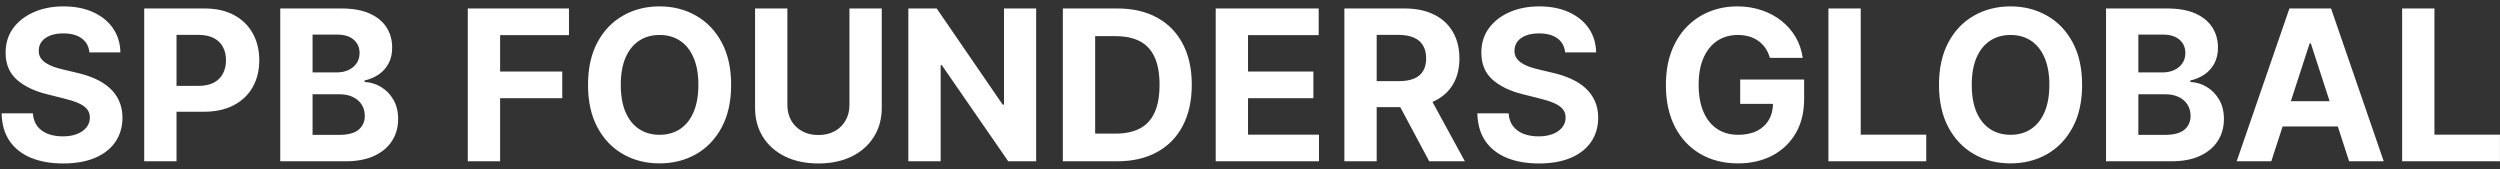 <?xml version="1.0" encoding="UTF-8"?> <svg xmlns="http://www.w3.org/2000/svg" width="310" height="21" viewBox="0 0 310 21" fill="none"><rect x="0" y="0" width="310" height="21" fill="#333333" stroke="none"/><path d="M11.089 6.501C11.015 5.755 10.697 5.175 10.136 4.762C9.575 4.348 8.813 4.142 7.851 4.142C7.197 4.142 6.645 4.234 6.195 4.419C5.744 4.598 5.399 4.848 5.158 5.169C4.924 5.489 4.807 5.853 4.807 6.26C4.794 6.6 4.865 6.896 5.019 7.149C5.18 7.402 5.399 7.621 5.676 7.806C5.954 7.984 6.275 8.142 6.639 8.277C7.003 8.407 7.391 8.518 7.804 8.611L9.507 9.018C10.333 9.203 11.092 9.449 11.783 9.758C12.474 10.066 13.072 10.445 13.578 10.896C14.084 11.346 14.475 11.877 14.753 12.487C15.037 13.098 15.181 13.798 15.188 14.587C15.181 15.747 14.886 16.753 14.3 17.604C13.72 18.449 12.881 19.106 11.783 19.574C10.691 20.037 9.374 20.268 7.832 20.268C6.302 20.268 4.97 20.034 3.835 19.565C2.706 19.096 1.824 18.402 1.189 17.483C0.56 16.558 0.23 15.414 0.199 14.051H4.076C4.119 14.686 4.301 15.217 4.622 15.642C4.949 16.062 5.383 16.379 5.926 16.595C6.475 16.805 7.095 16.91 7.786 16.91C8.464 16.91 9.053 16.811 9.553 16.614C10.059 16.416 10.451 16.142 10.728 15.79C11.006 15.439 11.145 15.035 11.145 14.578C11.145 14.153 11.018 13.795 10.765 13.505C10.518 13.215 10.155 12.968 9.673 12.765C9.198 12.561 8.616 12.376 7.925 12.21L5.861 11.691C4.264 11.303 3.003 10.695 2.077 9.869C1.152 9.042 0.693 7.929 0.699 6.529C0.693 5.381 0.998 4.379 1.615 3.522C2.238 2.664 3.092 1.995 4.178 1.514C5.263 1.033 6.497 0.792 7.878 0.792C9.285 0.792 10.512 1.033 11.561 1.514C12.616 1.995 13.436 2.664 14.022 3.522C14.608 4.379 14.91 5.372 14.929 6.501H11.089ZM17.882 20V1.051H25.358C26.795 1.051 28.02 1.326 29.031 1.875C30.043 2.418 30.814 3.173 31.344 4.142C31.881 5.104 32.149 6.214 32.149 7.472C32.149 8.731 31.878 9.841 31.335 10.803C30.792 11.765 30.006 12.515 28.976 13.052C27.952 13.588 26.712 13.857 25.256 13.857H20.491V10.646H24.609C25.38 10.646 26.015 10.513 26.515 10.248C27.02 9.977 27.397 9.604 27.643 9.129C27.896 8.648 28.023 8.095 28.023 7.472C28.023 6.843 27.896 6.294 27.643 5.826C27.397 5.351 27.02 4.984 26.515 4.725C26.009 4.459 25.367 4.327 24.59 4.327H21.889V20H17.882ZM34.752 20V1.051H42.338C43.732 1.051 44.895 1.258 45.827 1.671C46.758 2.085 47.458 2.658 47.927 3.392C48.395 4.12 48.63 4.959 48.63 5.909C48.63 6.649 48.482 7.3 48.186 7.861C47.89 8.416 47.483 8.873 46.965 9.23C46.453 9.582 45.867 9.832 45.207 9.98V10.165C45.928 10.196 46.604 10.399 47.233 10.775C47.868 11.152 48.383 11.679 48.778 12.358C49.173 13.03 49.37 13.832 49.37 14.763C49.37 15.769 49.12 16.666 48.621 17.456C48.127 18.239 47.396 18.859 46.428 19.315C45.459 19.772 44.266 20 42.847 20H34.752ZM38.758 16.725H42.024C43.14 16.725 43.954 16.512 44.466 16.086C44.978 15.655 45.234 15.081 45.234 14.365C45.234 13.841 45.108 13.379 44.855 12.978C44.602 12.577 44.241 12.262 43.773 12.034C43.31 11.806 42.758 11.691 42.116 11.691H38.758V16.725ZM38.758 8.981H41.728C42.277 8.981 42.764 8.885 43.19 8.694C43.621 8.496 43.961 8.219 44.207 7.861C44.46 7.503 44.587 7.075 44.587 6.575C44.587 5.89 44.343 5.338 43.856 4.919C43.375 4.499 42.69 4.29 41.802 4.29H38.758V8.981ZM58.007 20V1.051H70.553V4.354H62.013V8.87H69.72V12.173H62.013V20H58.007ZM90.66 10.526C90.66 12.592 90.269 14.35 89.485 15.8C88.708 17.249 87.647 18.356 86.303 19.121C84.964 19.88 83.459 20.259 81.788 20.259C80.104 20.259 78.593 19.877 77.254 19.112C75.915 18.347 74.858 17.24 74.081 15.79C73.303 14.341 72.915 12.586 72.915 10.526C72.915 8.459 73.303 6.701 74.081 5.252C74.858 3.802 75.915 2.698 77.254 1.94C78.593 1.175 80.104 0.792 81.788 0.792C83.459 0.792 84.964 1.175 86.303 1.94C87.647 2.698 88.708 3.802 89.485 5.252C90.269 6.701 90.66 8.459 90.66 10.526ZM86.599 10.526C86.599 9.187 86.398 8.058 85.997 7.139C85.603 6.22 85.044 5.523 84.323 5.048C83.601 4.573 82.756 4.336 81.788 4.336C80.819 4.336 79.974 4.573 79.252 5.048C78.531 5.523 77.969 6.22 77.569 7.139C77.174 8.058 76.976 9.187 76.976 10.526C76.976 11.864 77.174 12.993 77.569 13.912C77.969 14.831 78.531 15.528 79.252 16.003C79.974 16.478 80.819 16.715 81.788 16.715C82.756 16.715 83.601 16.478 84.323 16.003C85.044 15.528 85.603 14.831 85.997 13.912C86.398 12.993 86.599 11.864 86.599 10.526ZM105.332 1.051H109.338V13.357C109.338 14.739 109.008 15.947 108.348 16.984C107.695 18.02 106.779 18.828 105.6 19.408C104.422 19.982 103.05 20.268 101.483 20.268C99.91 20.268 98.535 19.982 97.357 19.408C96.179 18.828 95.263 18.02 94.609 16.984C93.955 15.947 93.628 14.739 93.628 13.357V1.051H97.634V13.015C97.634 13.736 97.792 14.378 98.106 14.939C98.427 15.5 98.877 15.941 99.457 16.262C100.037 16.583 100.712 16.743 101.483 16.743C102.26 16.743 102.936 16.583 103.509 16.262C104.089 15.941 104.536 15.5 104.851 14.939C105.172 14.378 105.332 13.736 105.332 13.015V1.051ZM128.484 1.051V20H125.023L116.78 8.074H116.641V20H112.635V1.051H116.15L124.329 12.968H124.496V1.051H128.484ZM138.511 20H131.794V1.051H138.566C140.472 1.051 142.113 1.431 143.488 2.189C144.864 2.942 145.922 4.024 146.662 5.437C147.408 6.849 147.781 8.54 147.781 10.507C147.781 12.481 147.408 14.177 146.662 15.596C145.922 17.015 144.858 18.103 143.47 18.862C142.088 19.621 140.435 20 138.511 20ZM135.8 16.567H138.344C139.528 16.567 140.525 16.358 141.333 15.938C142.147 15.513 142.757 14.856 143.165 13.967C143.578 13.073 143.784 11.92 143.784 10.507C143.784 9.107 143.578 7.963 143.165 7.075C142.757 6.186 142.15 5.533 141.342 5.113C140.534 4.694 139.538 4.484 138.353 4.484H135.8V16.567ZM150.749 20V1.051H163.517V4.354H154.755V8.87H162.86V12.173H154.755V16.697H163.554V20H150.749ZM166.702 20V1.051H174.178C175.609 1.051 176.83 1.307 177.842 1.819C178.86 2.325 179.634 3.044 180.164 3.975C180.701 4.9 180.969 5.989 180.969 7.241C180.969 8.499 180.698 9.582 180.155 10.489C179.612 11.389 178.826 12.08 177.796 12.561C176.772 13.042 175.532 13.283 174.076 13.283H169.071V10.063H173.429C174.193 10.063 174.829 9.958 175.335 9.749C175.84 9.539 176.217 9.224 176.463 8.805C176.716 8.385 176.843 7.864 176.843 7.241C176.843 6.612 176.716 6.082 176.463 5.65C176.217 5.218 175.837 4.891 175.325 4.669C174.82 4.441 174.181 4.327 173.41 4.327H170.708V20H166.702ZM176.935 11.377L181.645 20H177.222L172.614 11.377H176.935ZM194.08 6.501C194.006 5.755 193.688 5.175 193.127 4.762C192.565 4.348 191.804 4.142 190.841 4.142C190.187 4.142 189.635 4.234 189.185 4.419C188.735 4.598 188.389 4.848 188.149 5.169C187.914 5.489 187.797 5.853 187.797 6.26C187.785 6.6 187.856 6.896 188.01 7.149C188.17 7.402 188.389 7.621 188.667 7.806C188.945 7.984 189.265 8.142 189.629 8.277C189.993 8.407 190.382 8.518 190.795 8.611L192.497 9.018C193.324 9.203 194.083 9.449 194.773 9.758C195.464 10.066 196.063 10.445 196.568 10.896C197.074 11.346 197.466 11.877 197.743 12.487C198.027 13.098 198.172 13.798 198.178 14.587C198.172 15.747 197.876 16.753 197.29 17.604C196.71 18.449 195.871 19.106 194.773 19.574C193.682 20.037 192.365 20.268 190.823 20.268C189.293 20.268 187.961 20.034 186.826 19.565C185.697 19.096 184.815 18.402 184.18 17.483C183.551 16.558 183.221 15.414 183.19 14.051H187.066C187.11 14.686 187.292 15.217 187.612 15.642C187.939 16.062 188.374 16.379 188.917 16.595C189.466 16.805 190.086 16.91 190.777 16.91C191.455 16.91 192.044 16.811 192.544 16.614C193.049 16.416 193.441 16.142 193.719 15.79C193.996 15.439 194.135 15.035 194.135 14.578C194.135 14.153 194.009 13.795 193.756 13.505C193.509 13.215 193.145 12.968 192.664 12.765C192.189 12.561 191.606 12.376 190.915 12.21L188.852 11.691C187.255 11.303 185.993 10.695 185.068 9.869C184.143 9.042 183.683 7.929 183.689 6.529C183.683 5.381 183.988 4.379 184.605 3.522C185.228 2.664 186.083 1.995 187.168 1.514C188.254 1.033 189.487 0.792 190.869 0.792C192.275 0.792 193.503 1.033 194.551 1.514C195.606 1.995 196.427 2.664 197.013 3.522C197.598 4.379 197.901 5.372 197.919 6.501H194.08ZM219.468 7.176C219.338 6.726 219.156 6.328 218.922 5.983C218.687 5.631 218.401 5.335 218.061 5.095C217.728 4.848 217.346 4.66 216.914 4.53C216.488 4.401 216.017 4.336 215.498 4.336C214.53 4.336 213.679 4.577 212.945 5.058C212.217 5.539 211.65 6.239 211.242 7.158C210.835 8.071 210.632 9.187 210.632 10.507C210.632 11.827 210.832 12.95 211.233 13.875C211.634 14.8 212.202 15.507 212.936 15.994C213.67 16.475 214.536 16.715 215.535 16.715C216.442 16.715 217.216 16.555 217.858 16.234C218.505 15.907 218.999 15.448 219.338 14.856C219.684 14.264 219.856 13.563 219.856 12.755L220.67 12.876H215.785V9.86H223.714V12.247C223.714 13.912 223.363 15.343 222.66 16.54C221.957 17.73 220.988 18.649 219.755 19.297C218.521 19.938 217.108 20.259 215.517 20.259C213.741 20.259 212.18 19.867 210.835 19.084C209.491 18.294 208.442 17.175 207.69 15.726C206.943 14.27 206.57 12.543 206.57 10.544C206.57 9.008 206.792 7.639 207.236 6.436C207.687 5.227 208.316 4.203 209.124 3.364C209.932 2.526 210.872 1.887 211.946 1.449C213.019 1.011 214.182 0.792 215.434 0.792C216.507 0.792 217.506 0.95 218.431 1.264C219.357 1.573 220.177 2.011 220.893 2.578C221.614 3.146 222.203 3.821 222.66 4.604C223.116 5.381 223.409 6.239 223.539 7.176H219.468ZM226.724 20V1.051H230.73V16.697H238.853V20H226.724ZM258.181 10.526C258.181 12.592 257.79 14.35 257.006 15.8C256.229 17.249 255.168 18.356 253.824 19.121C252.485 19.88 250.98 20.259 249.308 20.259C247.625 20.259 246.113 19.877 244.775 19.112C243.436 18.347 242.379 17.24 241.601 15.79C240.824 14.341 240.436 12.586 240.436 10.526C240.436 8.459 240.824 6.701 241.601 5.252C242.379 3.802 243.436 2.698 244.775 1.94C246.113 1.175 247.625 0.792 249.308 0.792C250.98 0.792 252.485 1.175 253.824 1.94C255.168 2.698 256.229 3.802 257.006 5.252C257.79 6.701 258.181 8.459 258.181 10.526ZM254.12 10.526C254.12 9.187 253.919 8.058 253.518 7.139C253.123 6.22 252.565 5.523 251.844 5.048C251.122 4.573 250.277 4.336 249.308 4.336C248.34 4.336 247.495 4.573 246.773 5.048C246.052 5.523 245.49 6.22 245.089 7.139C244.695 8.058 244.497 9.187 244.497 10.526C244.497 11.864 244.695 12.993 245.089 13.912C245.49 14.831 246.052 15.528 246.773 16.003C247.495 16.478 248.34 16.715 249.308 16.715C250.277 16.715 251.122 16.478 251.844 16.003C252.565 15.528 253.123 14.831 253.518 13.912C253.919 12.993 254.12 11.864 254.12 10.526ZM261.149 20V1.051H268.736C270.13 1.051 271.293 1.258 272.224 1.671C273.155 2.085 273.855 2.658 274.324 3.392C274.793 4.12 275.027 4.959 275.027 5.909C275.027 6.649 274.879 7.3 274.583 7.861C274.287 8.416 273.88 8.873 273.362 9.23C272.85 9.582 272.264 9.832 271.604 9.98V10.165C272.326 10.196 273.001 10.399 273.63 10.775C274.266 11.152 274.781 11.679 275.175 12.358C275.57 13.03 275.767 13.832 275.767 14.763C275.767 15.769 275.518 16.666 275.018 17.456C274.525 18.239 273.794 18.859 272.825 19.315C271.857 19.772 270.663 20 269.245 20H261.149ZM265.155 16.725H268.421C269.538 16.725 270.352 16.512 270.864 16.086C271.376 15.655 271.632 15.081 271.632 14.365C271.632 13.841 271.505 13.379 271.252 12.978C271 12.577 270.639 12.262 270.17 12.034C269.707 11.806 269.155 11.691 268.514 11.691H265.155V16.725ZM265.155 8.981H268.125C268.674 8.981 269.161 8.885 269.587 8.694C270.019 8.496 270.358 8.219 270.605 7.861C270.858 7.503 270.984 7.075 270.984 6.575C270.984 5.89 270.74 5.338 270.253 4.919C269.772 4.499 269.087 4.29 268.199 4.29H265.155V8.981ZM281.64 20H277.347L283.889 1.051H289.051L295.583 20H291.29L286.544 5.381H286.396L281.64 20ZM281.372 12.552H291.512V15.679H281.372V12.552ZM297.864 20V1.051H301.87V16.697H309.994V20H297.864Z" fill="white"></path></svg> 